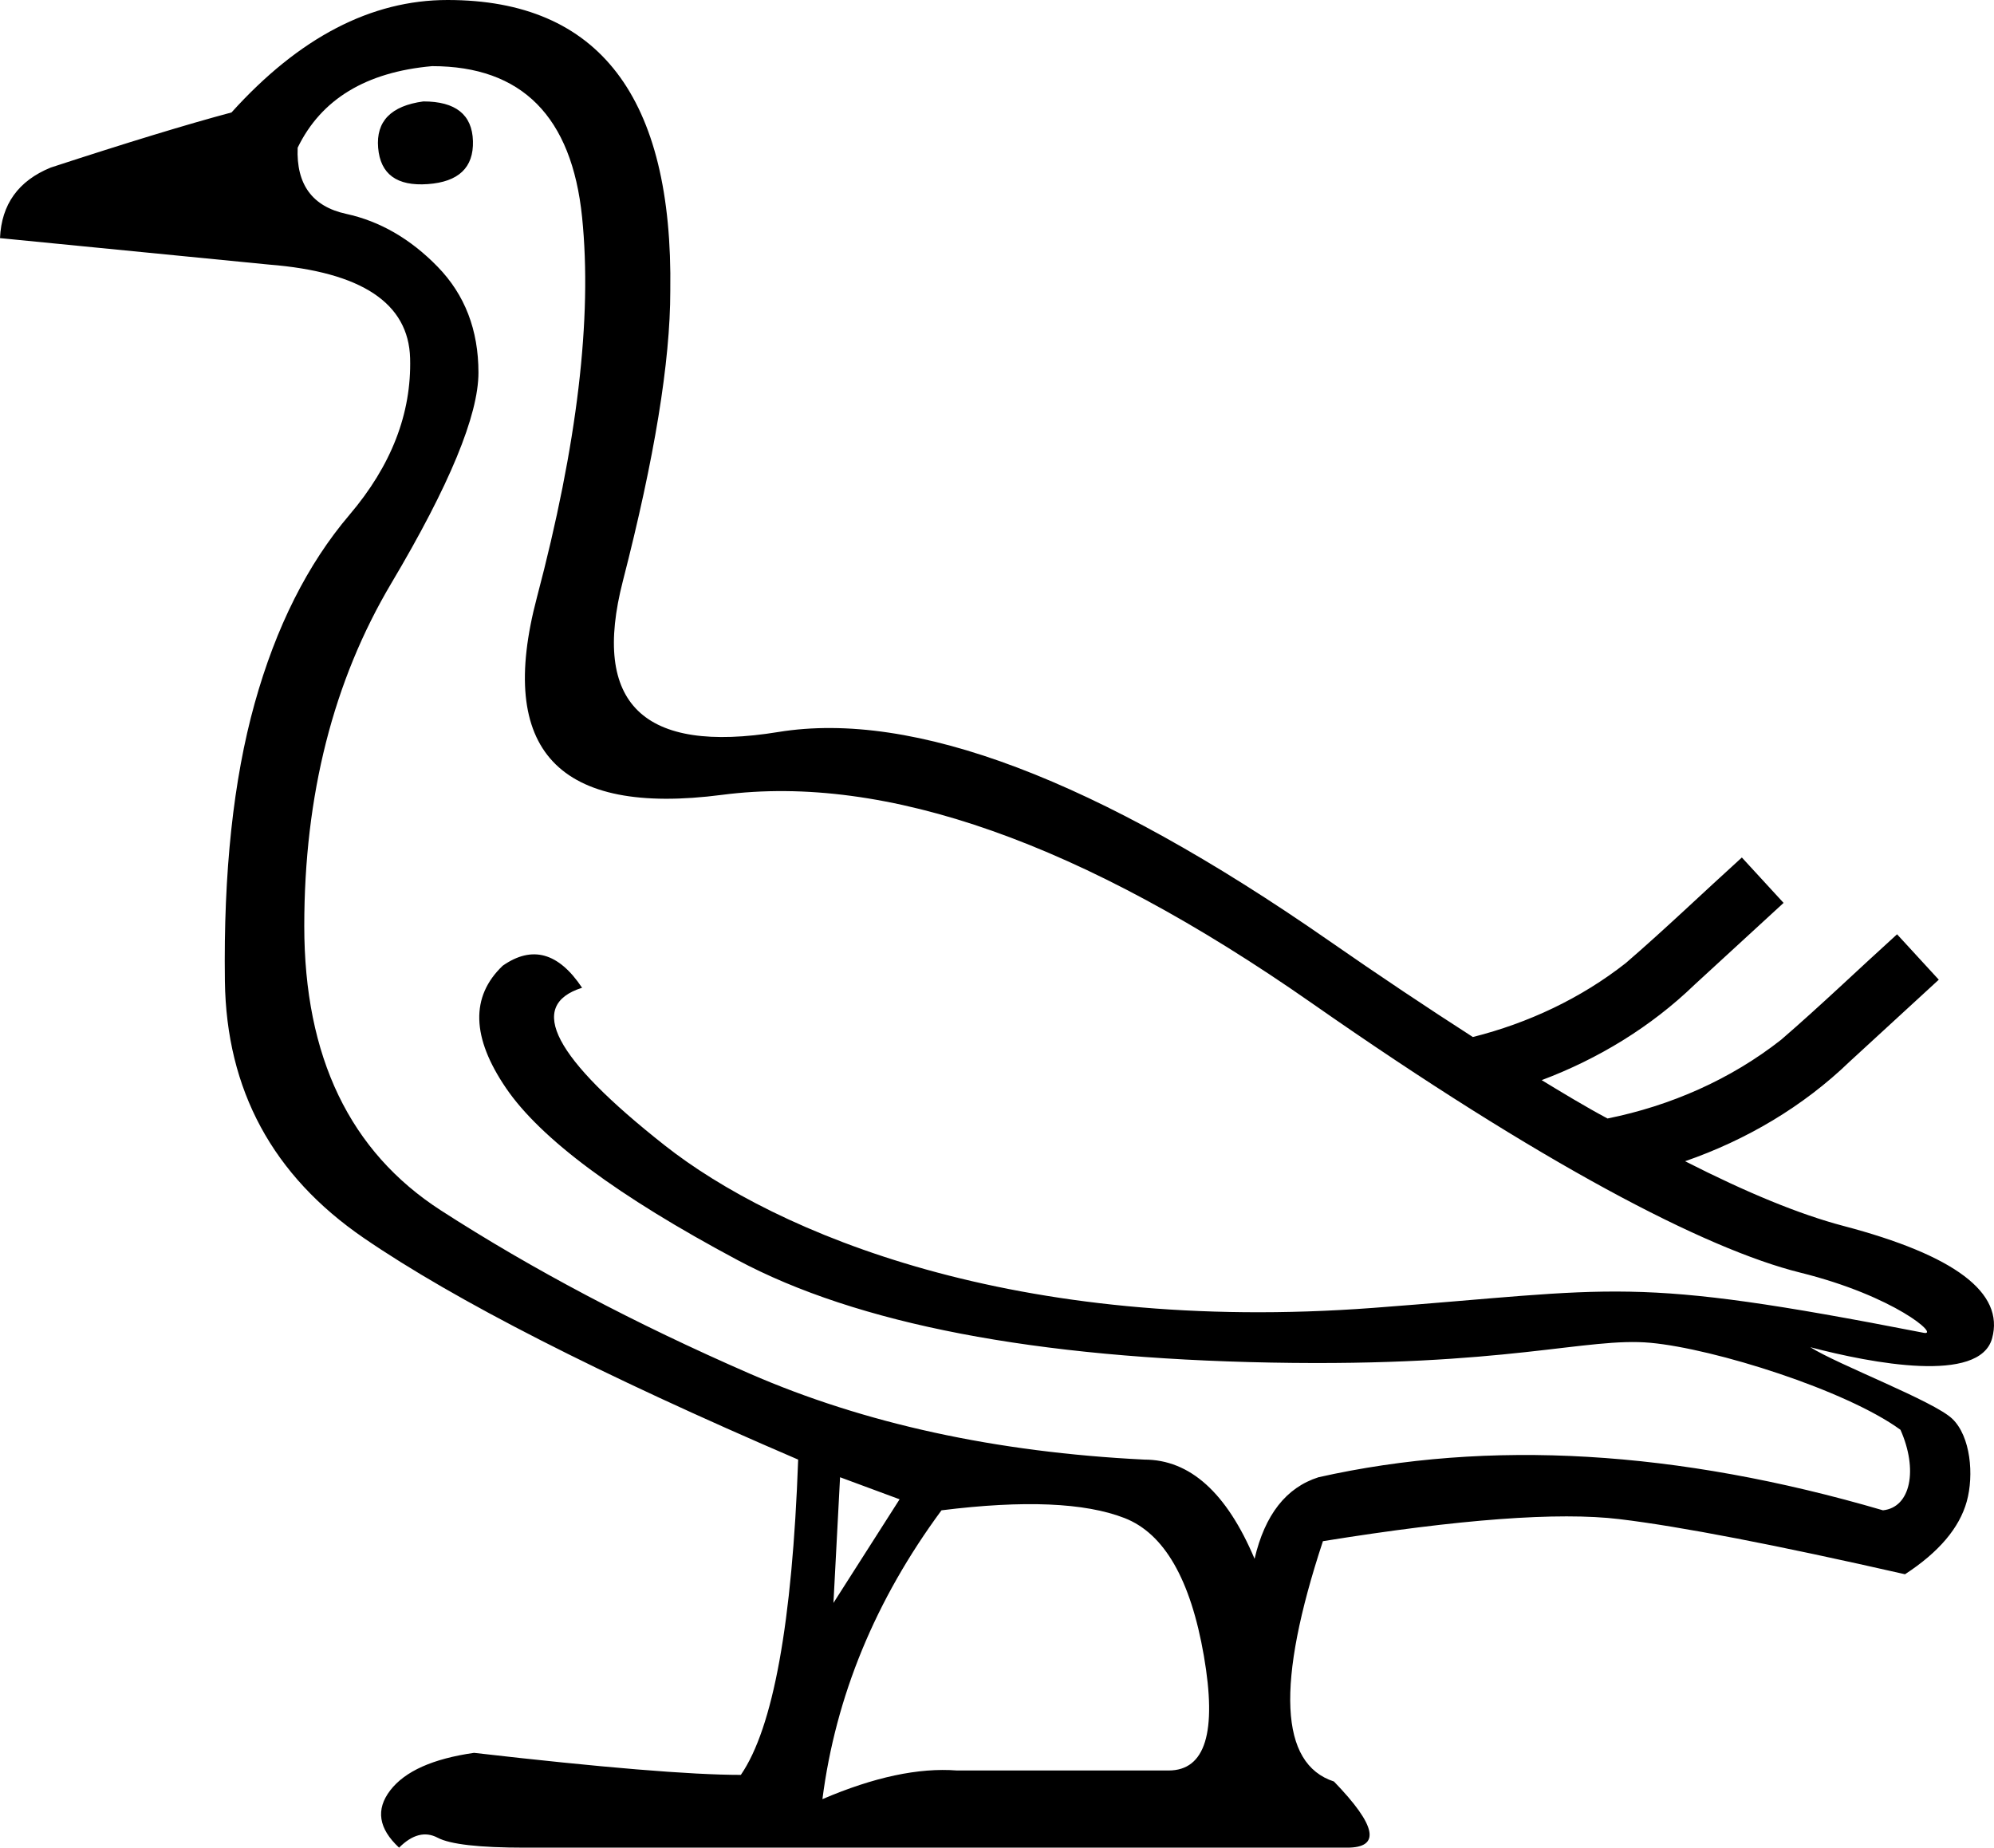 <?xml version="1.0" encoding="UTF-8" standalone="no"?>
<svg
   width="1940.109"
   height="1797.758"
   version="1.1"
   id="svg4"
   xmlns="http://www.w3.org/2000/svg"
   xmlns:svg="http://www.w3.org/2000/svg">
  <defs
     id="defs8" />
  <path
     id="path2"
     style="fill:#000000;stroke:none;stroke-width:100"
     d="M 435.494,0 C 361.124,0 291.045,36.47 225.256,109.41 182.35,120.852 123.712,138.73 49.342,163.043 17.877,175.915 1.43,198.797 0,231.691 l 261.727,25.744 c 90.102,7.151 135.869,37.543 137.299,91.176 1.43,53.632 -18.236,104.403 -58.996,152.314 -40.761,47.912 -71.51,109.054 -92.248,183.424 -20.738,74.37 -30.391,164.472 -28.961,270.307 1.43,105.834 46.482,189.144 135.154,249.928 88.672,60.783 229.547,132.65 422.623,215.601 -5.721,158.752 -24.313,261.011 -55.777,306.777 -48.627,0 -135.155,-7.151 -259.582,-21.453 -40.045,5.721 -67.219,17.878 -81.521,36.471 -14.302,18.593 -11.441,37.185 8.582,55.777 12.872,-12.872 25.386,-16.09 37.543,-9.654 12.157,6.436 40.402,9.654 84.738,9.654 h 800.195 c 32.895,0 28.605,-21.453 -12.871,-64.359 -52.917,-17.162 -56.493,-95.107 -10.727,-233.836 133.008,-21.453 229.19,-28.604 288.543,-21.453 59.353,7.151 151.957,25.029 277.815,53.633 32.894,-21.453 52.917,-45.051 60.068,-70.795 7.151,-25.744 3.803,-63.32 -14.074,-80.483 -17.877,-17.162 -110.943,-52.465 -138.117,-69.627 60.068,15.732 164.707,35.694 176.863,-8.643 12.157,-44.336 -36.114,-80.806 -144.809,-109.41 -42.358,-11.147 -93.85,-32.324 -153.91,-62.91 59.485,-20.617 114.85,-53.198 160.199,-97.018 28.88,-26.539 57.76,-53.079 86.641,-79.617 -13.533,-14.727 -27.065,-29.453 -40.598,-44.18 -37.689,34.131 -74.347,69.438 -112.838,102.654 -49.099,38.621 -107.766,64.279 -168.871,76.584 -20.938,-11.109 -45.796,-26.197 -64.055,-37.322 55.112,-20.73 106.295,-51.856 148.709,-92.84 28.88,-26.538 57.761,-53.077 86.641,-79.615 -13.533,-14.727 -27.065,-29.453 -40.598,-44.18 -37.688,34.131 -74.348,69.436 -112.838,102.652 -43.718,34.387 -95.027,58.473 -148.883,72.029 -44.148,-28.392 -90.667,-59.391 -140.525,-94.055 C 1067.285,758.362 888.867,690.785 757.289,712.238 625.711,733.691 575.298,684.707 606.047,565.285 636.796,445.864 652.17,351.829 652.17,283.18 655.03,94.394 582.804,0 435.494,0 Z m -15.016,64.359 c 87.242,0 135.868,48.985 145.879,146.953 10.011,97.968 -4.648,221.322 -43.979,370.062 -39.33,148.74 20.738,212.742 180.205,192.004 159.467,-20.738 350.757,46.839 573.867,202.73 223.111,155.891 382.805,239.232 475.053,262.115 92.248,22.883 136.18,61.713 120.268,58.607 -288.861,-56.369 -295.379,-42.293 -535.512,-24.281 -348.834,26.165 -581.473,-72.974 -689.453,-158.07 -107.98,-85.097 -134.797,-136.224 -80.449,-153.387 -22.883,-34.325 -48.627,-41.476 -77.23,-21.453 -31.464,30.034 -30.391,69.721 3.219,119.062 33.61,49.342 108.695,105.121 225.256,167.334 116.561,62.213 289.616,95.465 519.162,99.756 229.546,4.291 306.9,-24.967 369.113,-19.246 62.214,5.721 190.321,46.029 243.238,84.644 17.162,38.615 10.141,75.475 -17.033,78.336 -200.227,-58.638 -383.293,-69.365 -549.195,-32.18 -31.464,10.011 -52.202,36.471 -62.213,79.377 -27.174,-64.359 -62.929,-96.539 -107.266,-96.539 -144.45,-7.151 -272.452,-35.039 -384.008,-83.666 -111.555,-48.627 -211.67,-101.544 -300.342,-158.752 -88.672,-57.208 -133.008,-149.457 -133.008,-276.744 0,-127.287 28.247,-238.484 84.74,-333.592 56.493,-95.108 84.738,-163.401 84.738,-204.877 0,-41.476 -13.229,-75.801 -39.688,-102.975 -26.459,-27.174 -56.137,-44.335 -89.031,-51.486 -32.895,-7.151 -48.626,-28.604 -47.195,-64.359 22.883,-47.196 66.504,-73.654 130.863,-79.375 z m -8.582,34.324 c -31.464,4.291 -46.124,19.307 -43.979,45.051 2.145,25.744 18.235,37.544 48.27,35.398 30.034,-2.145 44.694,-16.09 43.979,-41.834 -0.715,-25.744 -16.805,-38.615 -48.27,-38.615 z m 405.461,1338.664 57.924,21.453 -64.359,100.83 z m 203.268,26.549 c 29.677,1.251 54.169,5.632 73.477,13.141 38.615,15.017 64.359,59.71 77.23,134.08 12.872,74.37 1.431,111.555 -34.324,111.555 H 931.059 c -37.185,-2.86 -80.806,6.438 -130.863,27.891 12.872,-100.114 51.487,-193.791 115.846,-281.033 40.045,-5.006 74.907,-6.884 104.584,-5.633 z" />
</svg>
